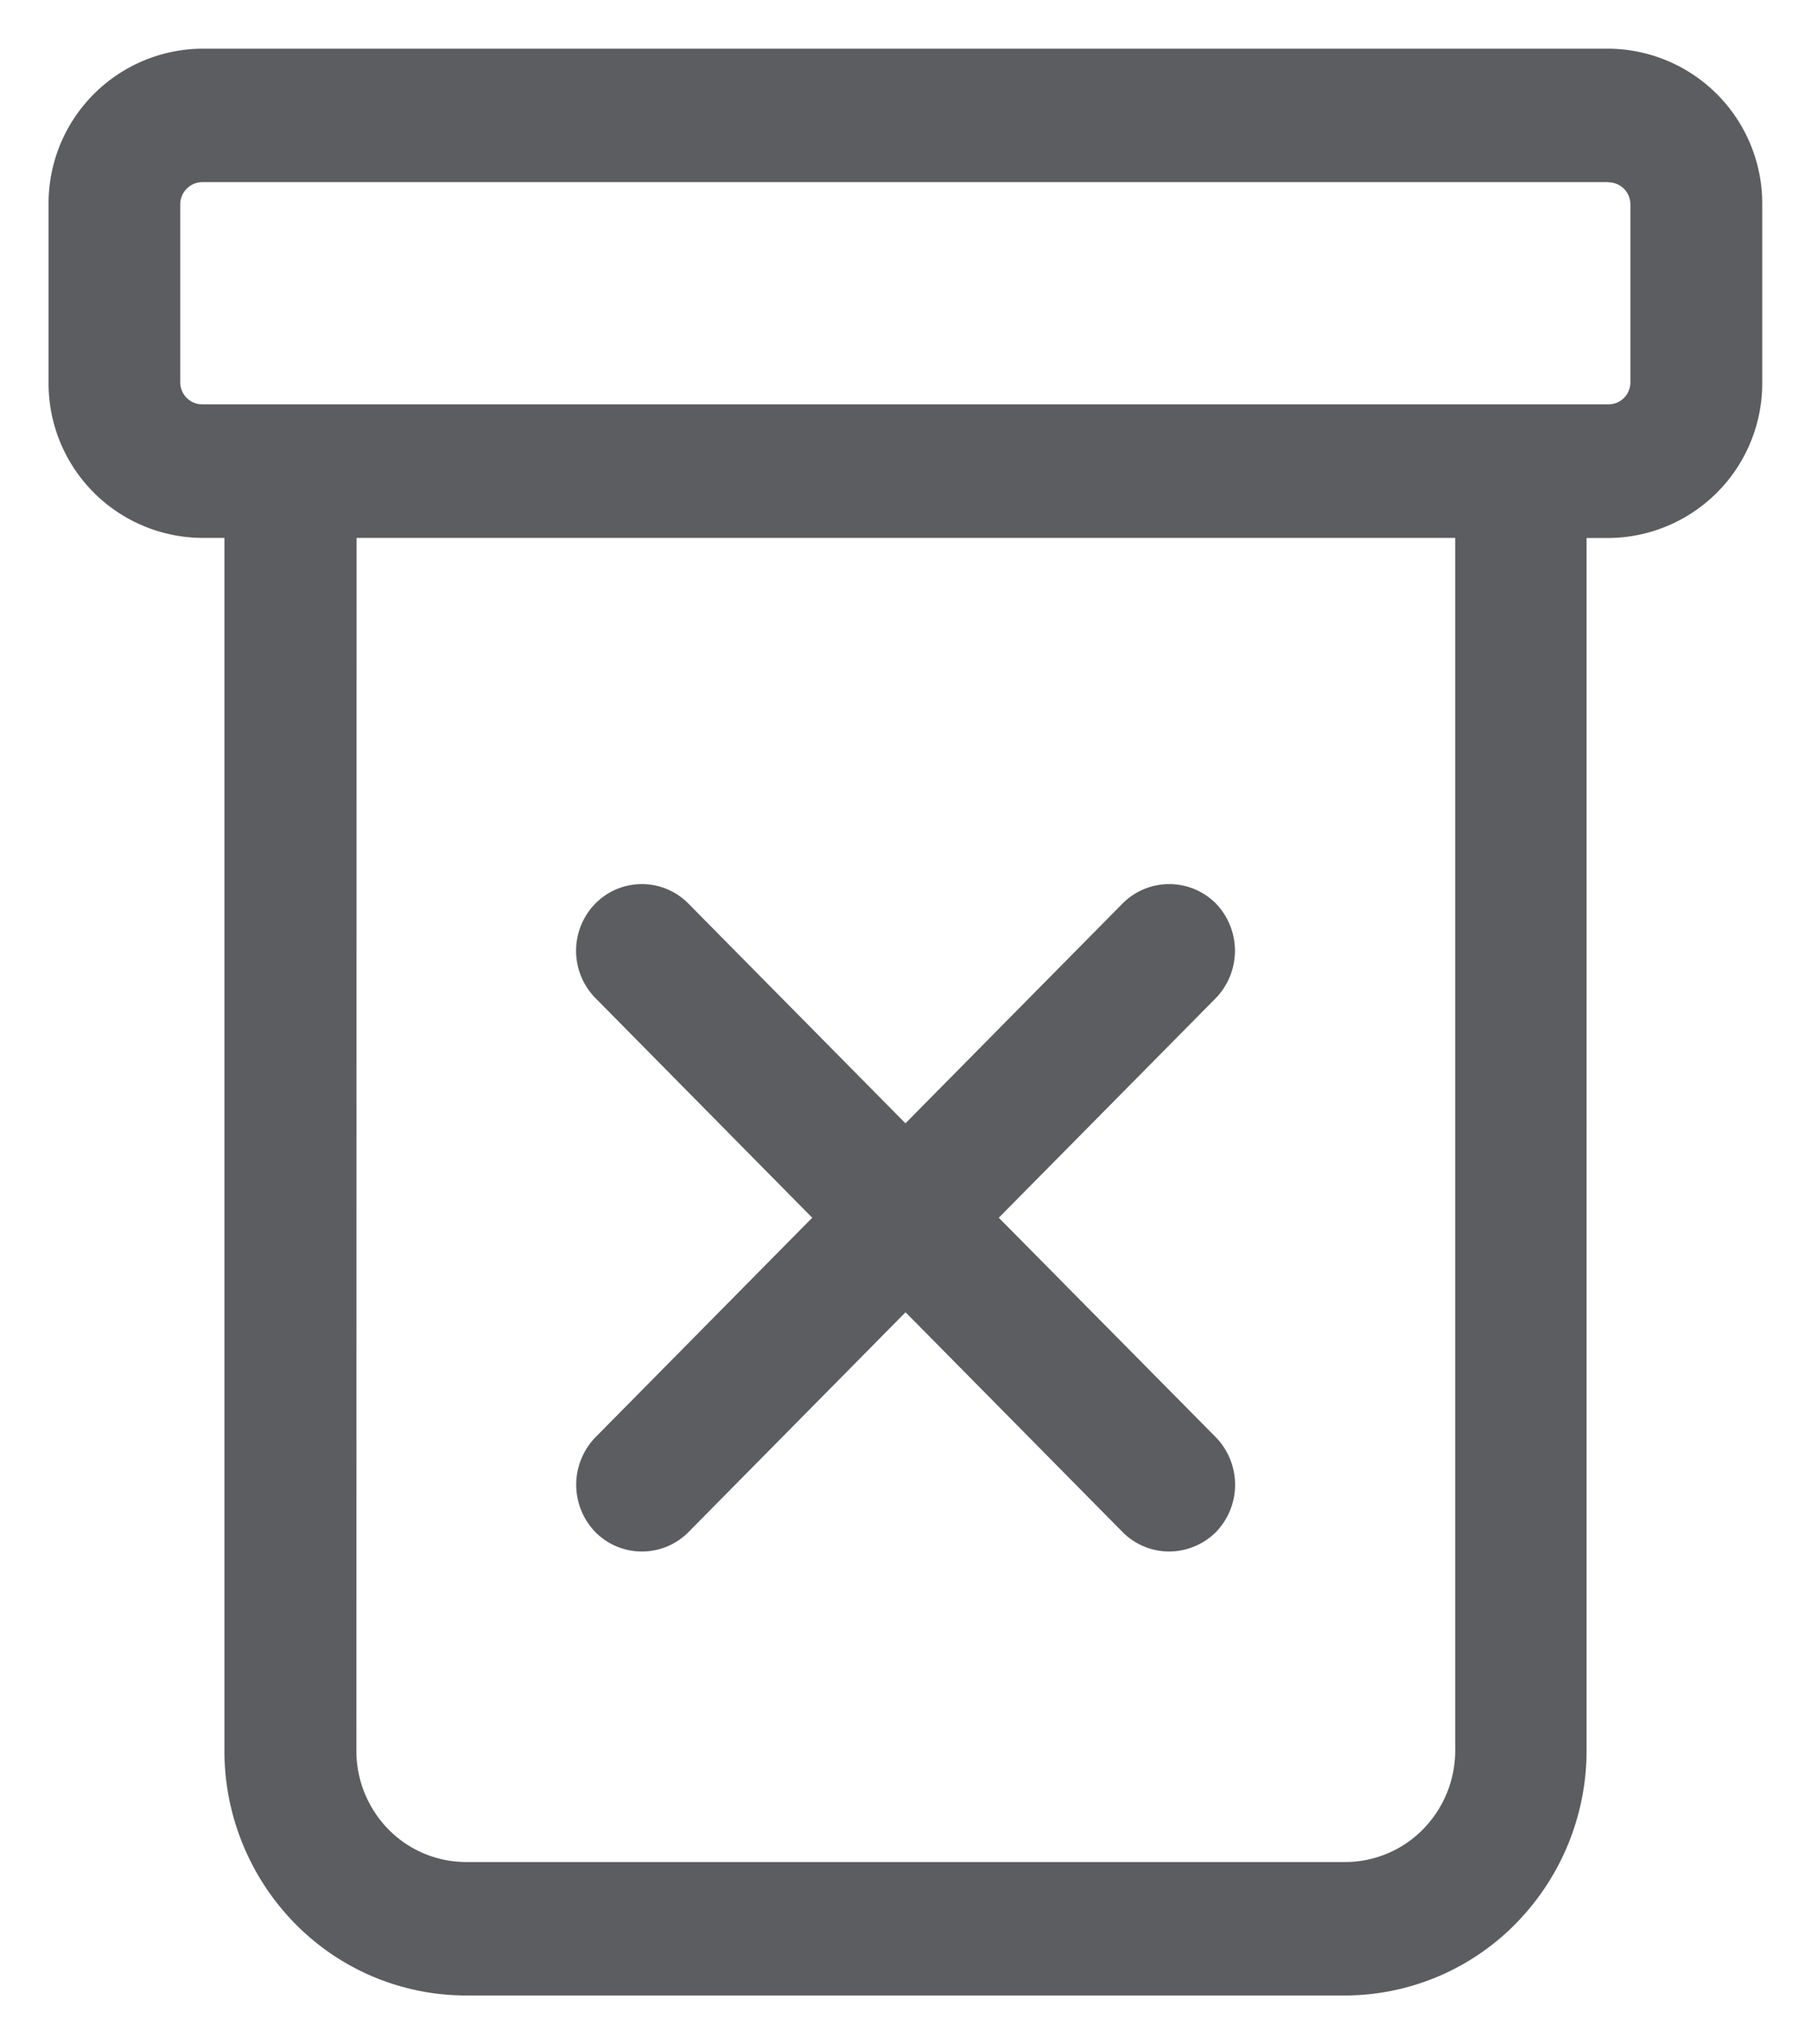 <svg xmlns="http://www.w3.org/2000/svg" width="18.609" height="21" viewBox="0 0 18.609 21">
  <path id="delete" d="M-18145.711,20a2.465,2.465,0,0,1-1.756-.737,2.534,2.534,0,0,1-.727-1.776V5.026h-.227a1.588,1.588,0,0,1-1.58-1.6V1.6a1.59,1.59,0,0,1,1.58-1.6h14.447V1.371h-14.447a.229.229,0,0,0-.227.227V3.427a.227.227,0,0,0,.227.227h14.447a.225.225,0,0,0,.227-.227V1.6a.226.226,0,0,0-.227-.227V0a1.592,1.592,0,0,1,1.582,1.6V3.427a1.59,1.59,0,0,1-1.582,1.6h-.223V17.487a2.536,2.536,0,0,1-.729,1.776,2.466,2.466,0,0,1-1.758.737Zm-1.127-2.513a1.152,1.152,0,0,0,.33.807,1.12,1.12,0,0,0,.8.335h9.029a1.122,1.122,0,0,0,.8-.335,1.154,1.154,0,0,0,.332-.807V5.026h-11.289Zm7.873-2.248-2.23-2.258-2.23,2.258a.672.672,0,0,1-.479.2.672.672,0,0,1-.479-.2.7.7,0,0,1,0-.972l2.229-2.257-2.229-2.258a.693.693,0,0,1,0-.969.671.671,0,0,1,.957,0l2.23,2.257,2.23-2.257a.676.676,0,0,1,.961,0,.7.7,0,0,1,0,.969l-2.232,2.258,2.232,2.257a.7.7,0,0,1,0,.972.688.688,0,0,1-.482.2A.675.675,0,0,1-18138.965,15.239Zm6.574-13.64Z" transform="translate(18150.5 0.5)" fill="#5c5d60" stroke="rgba(0,0,0,0)" stroke-width="1"/>
</svg>
